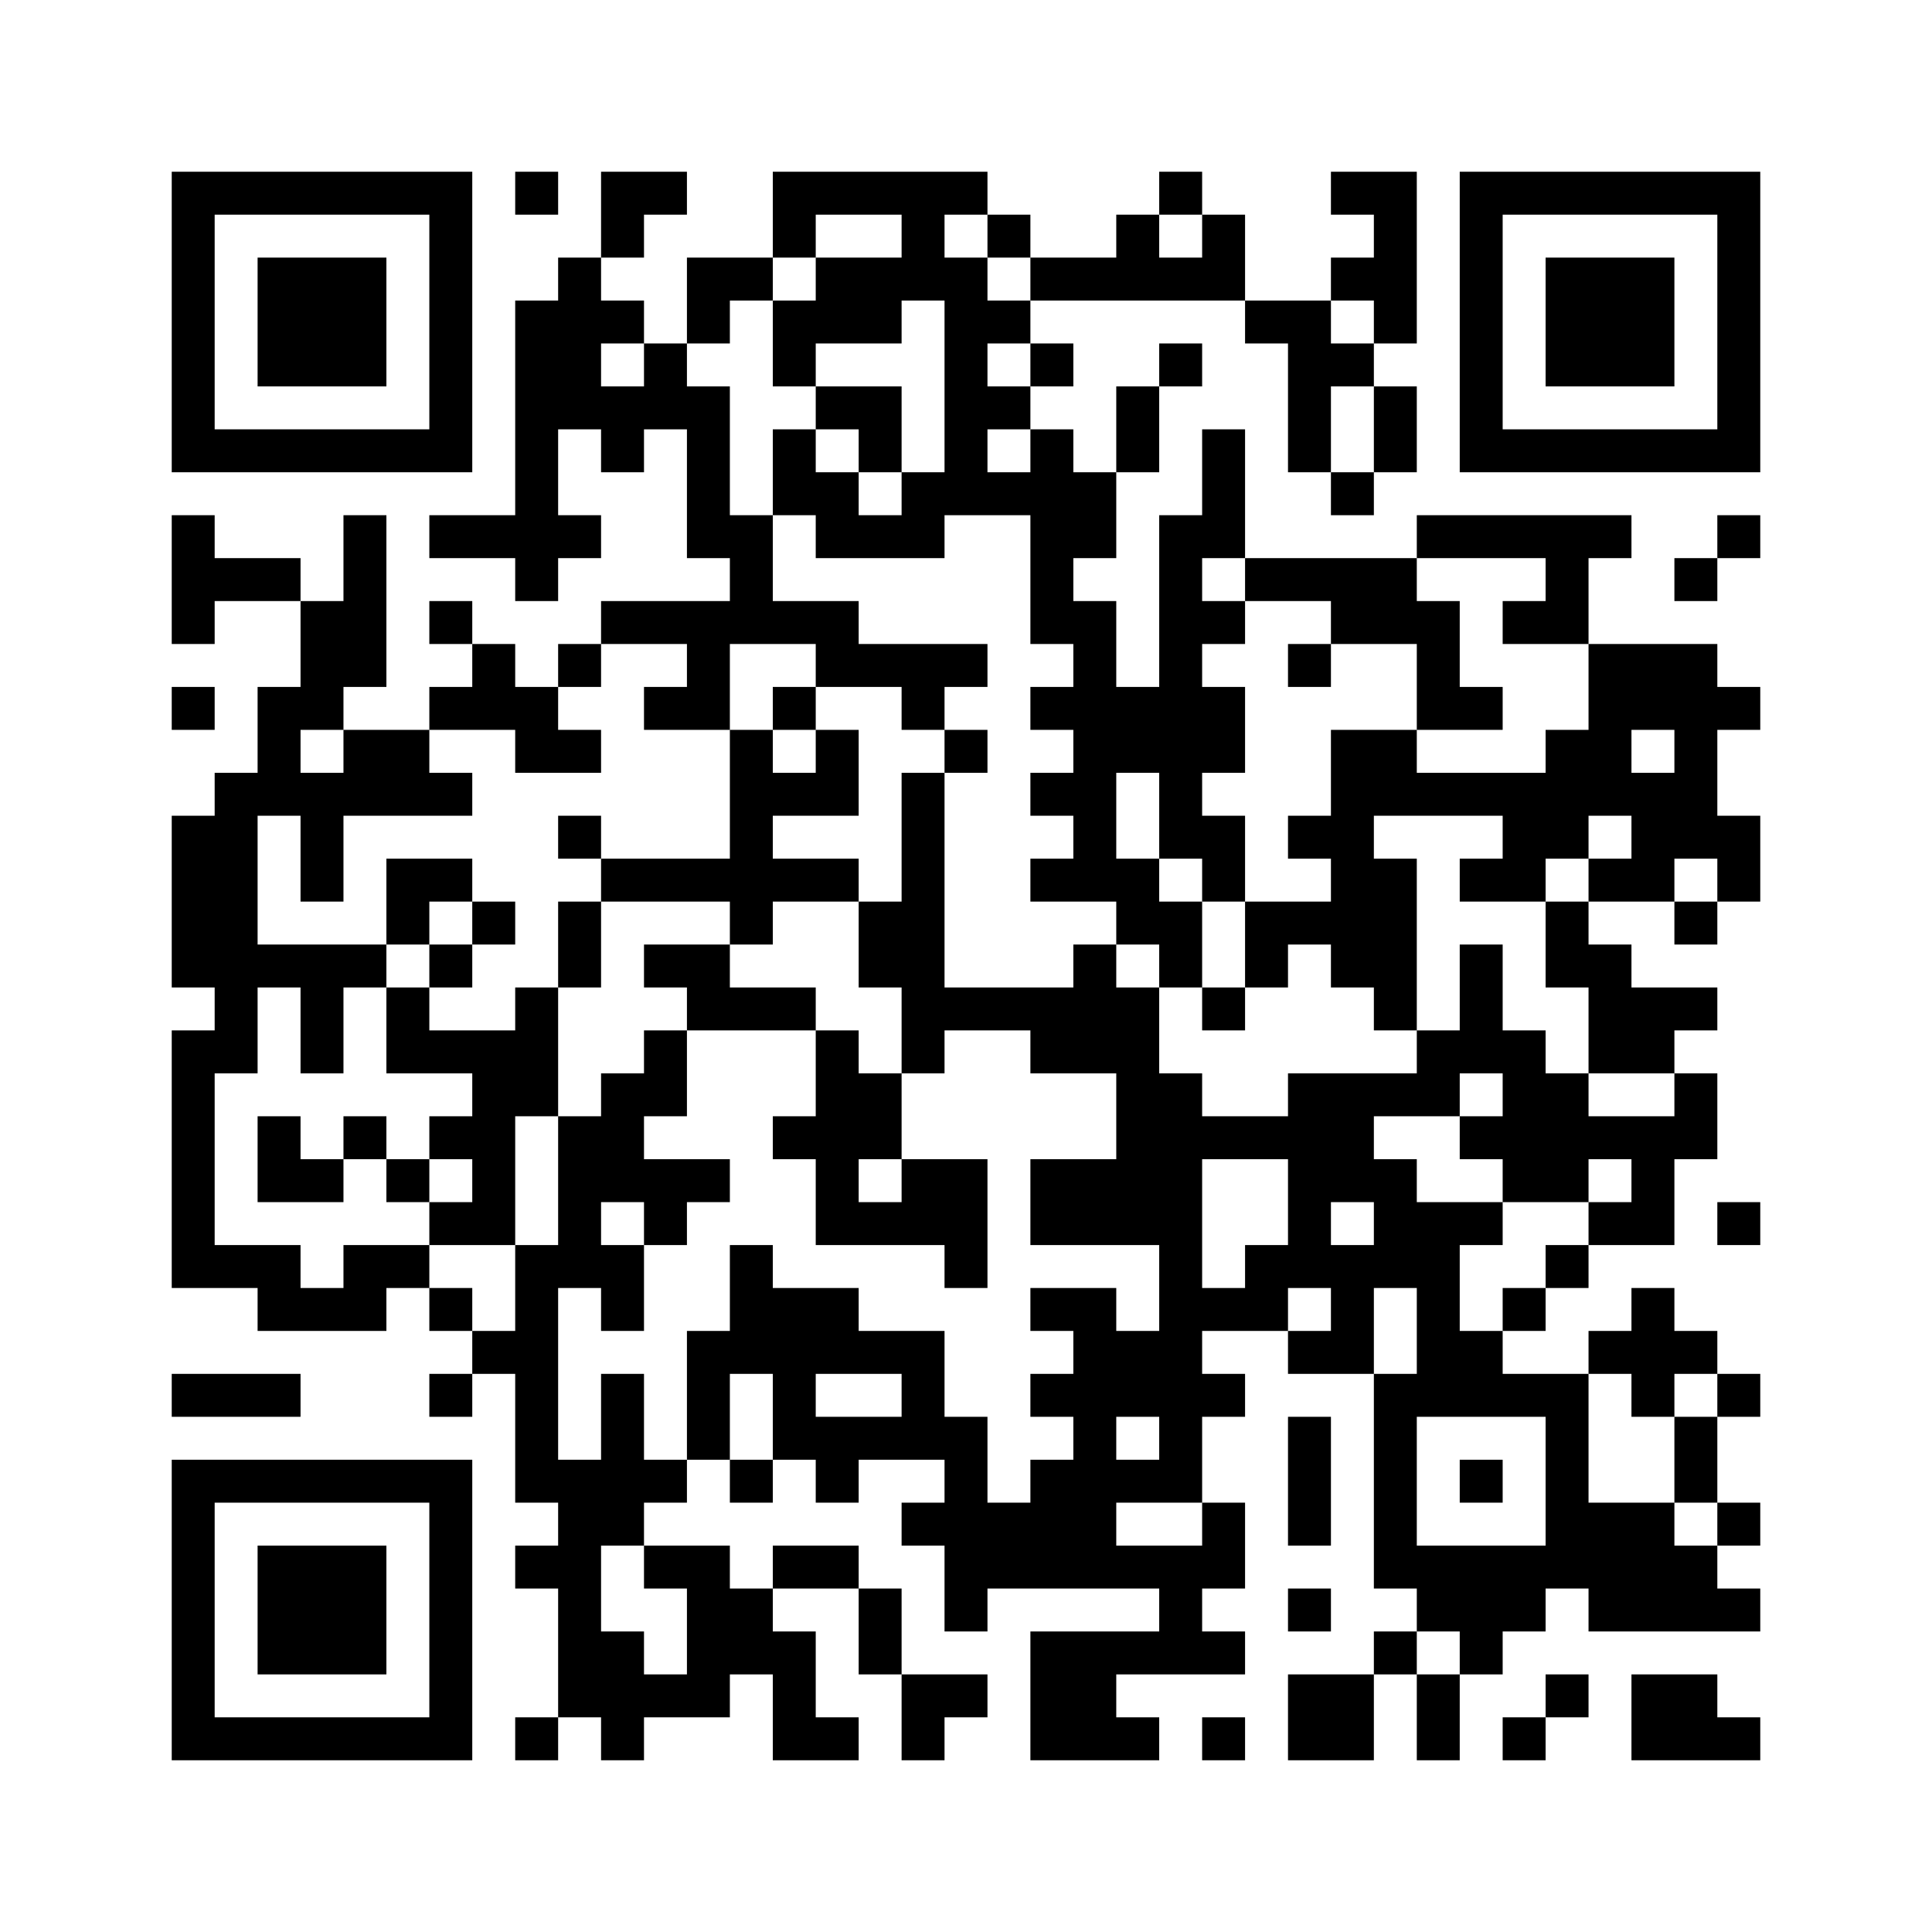 <?xml version='1.0' encoding='UTF-8'?>
<svg width="45mm" height="45mm" version="1.1" viewBox="0 0 45 45" xmlns="http://www.w3.org/2000/svg"><path d="M4,4H5V5H4zM5,4H6V5H5zM6,4H7V5H6zM7,4H8V5H7zM8,4H9V5H8zM9,4H10V5H9zM10,4H11V5H10zM12,4H13V5H12zM14,4H15V5H14zM15,4H16V5H15zM18,4H19V5H18zM19,4H20V5H19zM20,4H21V5H20zM21,4H22V5H21zM22,4H23V5H22zM27,4H28V5H27zM31,4H32V5H31zM32,4H33V5H32zM34,4H35V5H34zM35,4H36V5H35zM36,4H37V5H36zM37,4H38V5H37zM38,4H39V5H38zM39,4H40V5H39zM40,4H41V5H40zM4,5H5V6H4zM10,5H11V6H10zM14,5H15V6H14zM18,5H19V6H18zM21,5H22V6H21zM23,5H24V6H23zM26,5H27V6H26zM28,5H29V6H28zM32,5H33V6H32zM34,5H35V6H34zM40,5H41V6H40zM4,6H5V7H4zM6,6H7V7H6zM7,6H8V7H7zM8,6H9V7H8zM10,6H11V7H10zM13,6H14V7H13zM16,6H17V7H16zM17,6H18V7H17zM19,6H20V7H19zM20,6H21V7H20zM21,6H22V7H21zM22,6H23V7H22zM24,6H25V7H24zM25,6H26V7H25zM26,6H27V7H26zM27,6H28V7H27zM28,6H29V7H28zM31,6H32V7H31zM32,6H33V7H32zM34,6H35V7H34zM36,6H37V7H36zM37,6H38V7H37zM38,6H39V7H38zM40,6H41V7H40zM4,7H5V8H4zM6,7H7V8H6zM7,7H8V8H7zM8,7H9V8H8zM10,7H11V8H10zM12,7H13V8H12zM13,7H14V8H13zM14,7H15V8H14zM16,7H17V8H16zM18,7H19V8H18zM19,7H20V8H19zM20,7H21V8H20zM22,7H23V8H22zM23,7H24V8H23zM29,7H30V8H29zM30,7H31V8H30zM32,7H33V8H32zM34,7H35V8H34zM36,7H37V8H36zM37,7H38V8H37zM38,7H39V8H38zM40,7H41V8H40zM4,8H5V9H4zM6,8H7V9H6zM7,8H8V9H7zM8,8H9V9H8zM10,8H11V9H10zM12,8H13V9H12zM13,8H14V9H13zM15,8H16V9H15zM18,8H19V9H18zM22,8H23V9H22zM24,8H25V9H24zM27,8H28V9H27zM30,8H31V9H30zM31,8H32V9H31zM34,8H35V9H34zM36,8H37V9H36zM37,8H38V9H37zM38,8H39V9H38zM40,8H41V9H40zM4,9H5V10H4zM10,9H11V10H10zM12,9H13V10H12zM13,9H14V10H13zM14,9H15V10H14zM15,9H16V10H15zM16,9H17V10H16zM19,9H20V10H19zM20,9H21V10H20zM22,9H23V10H22zM23,9H24V10H23zM26,9H27V10H26zM30,9H31V10H30zM32,9H33V10H32zM34,9H35V10H34zM40,9H41V10H40zM4,10H5V11H4zM5,10H6V11H5zM6,10H7V11H6zM7,10H8V11H7zM8,10H9V11H8zM9,10H10V11H9zM10,10H11V11H10zM12,10H13V11H12zM14,10H15V11H14zM16,10H17V11H16zM18,10H19V11H18zM20,10H21V11H20zM22,10H23V11H22zM24,10H25V11H24zM26,10H27V11H26zM28,10H29V11H28zM30,10H31V11H30zM32,10H33V11H32zM34,10H35V11H34zM35,10H36V11H35zM36,10H37V11H36zM37,10H38V11H37zM38,10H39V11H38zM39,10H40V11H39zM40,10H41V11H40zM12,11H13V12H12zM16,11H17V12H16zM18,11H19V12H18zM19,11H20V12H19zM21,11H22V12H21zM22,11H23V12H22zM23,11H24V12H23zM24,11H25V12H24zM25,11H26V12H25zM28,11H29V12H28zM31,11H32V12H31zM4,12H5V13H4zM8,12H9V13H8zM10,12H11V13H10zM11,12H12V13H11zM12,12H13V13H12zM13,12H14V13H13zM16,12H17V13H16zM17,12H18V13H17zM19,12H20V13H19zM20,12H21V13H20zM21,12H22V13H21zM24,12H25V13H24zM25,12H26V13H25zM27,12H28V13H27zM28,12H29V13H28zM33,12H34V13H33zM34,12H35V13H34zM35,12H36V13H35zM36,12H37V13H36zM37,12H38V13H37zM40,12H41V13H40zM4,13H5V14H4zM5,13H6V14H5zM6,13H7V14H6zM8,13H9V14H8zM12,13H13V14H12zM17,13H18V14H17zM24,13H25V14H24zM27,13H28V14H27zM29,13H30V14H29zM30,13H31V14H30zM31,13H32V14H31zM32,13H33V14H32zM36,13H37V14H36zM39,13H40V14H39zM4,14H5V15H4zM7,14H8V15H7zM8,14H9V15H8zM10,14H11V15H10zM14,14H15V15H14zM15,14H16V15H15zM16,14H17V15H16zM17,14H18V15H17zM18,14H19V15H18zM19,14H20V15H19zM24,14H25V15H24zM25,14H26V15H25zM27,14H28V15H27zM28,14H29V15H28zM31,14H32V15H31zM32,14H33V15H32zM33,14H34V15H33zM35,14H36V15H35zM36,14H37V15H36zM7,15H8V16H7zM8,15H9V16H8zM11,15H12V16H11zM13,15H14V16H13zM16,15H17V16H16zM19,15H20V16H19zM20,15H21V16H20zM21,15H22V16H21zM22,15H23V16H22zM25,15H26V16H25zM27,15H28V16H27zM30,15H31V16H30zM33,15H34V16H33zM37,15H38V16H37zM38,15H39V16H38zM39,15H40V16H39zM4,16H5V17H4zM6,16H7V17H6zM7,16H8V17H7zM10,16H11V17H10zM11,16H12V17H11zM12,16H13V17H12zM15,16H16V17H15zM16,16H17V17H16zM18,16H19V17H18zM21,16H22V17H21zM24,16H25V17H24zM25,16H26V17H25zM26,16H27V17H26zM27,16H28V17H27zM28,16H29V17H28zM33,16H34V17H33zM34,16H35V17H34zM37,16H38V17H37zM38,16H39V17H38zM39,16H40V17H39zM40,16H41V17H40zM6,17H7V18H6zM8,17H9V18H8zM9,17H10V18H9zM12,17H13V18H12zM13,17H14V18H13zM17,17H18V18H17zM19,17H20V18H19zM22,17H23V18H22zM25,17H26V18H25zM26,17H27V18H26zM27,17H28V18H27zM28,17H29V18H28zM31,17H32V18H31zM32,17H33V18H32zM36,17H37V18H36zM37,17H38V18H37zM39,17H40V18H39zM5,18H6V19H5zM6,18H7V19H6zM7,18H8V19H7zM8,18H9V19H8zM9,18H10V19H9zM10,18H11V19H10zM17,18H18V19H17zM18,18H19V19H18zM19,18H20V19H19zM21,18H22V19H21zM24,18H25V19H24zM25,18H26V19H25zM27,18H28V19H27zM31,18H32V19H31zM32,18H33V19H32zM33,18H34V19H33zM34,18H35V19H34zM35,18H36V19H35zM36,18H37V19H36zM37,18H38V19H37zM38,18H39V19H38zM39,18H40V19H39zM4,19H5V20H4zM5,19H6V20H5zM7,19H8V20H7zM13,19H14V20H13zM17,19H18V20H17zM21,19H22V20H21zM25,19H26V20H25zM27,19H28V20H27zM28,19H29V20H28zM30,19H31V20H30zM31,19H32V20H31zM35,19H36V20H35zM36,19H37V20H36zM38,19H39V20H38zM39,19H40V20H39zM40,19H41V20H40zM4,20H5V21H4zM5,20H6V21H5zM7,20H8V21H7zM9,20H10V21H9zM10,20H11V21H10zM14,20H15V21H14zM15,20H16V21H15zM16,20H17V21H16zM17,20H18V21H17zM18,20H19V21H18zM19,20H20V21H19zM21,20H22V21H21zM24,20H25V21H24zM25,20H26V21H25zM26,20H27V21H26zM28,20H29V21H28zM31,20H32V21H31zM32,20H33V21H32zM34,20H35V21H34zM35,20H36V21H35zM37,20H38V21H37zM38,20H39V21H38zM40,20H41V21H40zM4,21H5V22H4zM5,21H6V22H5zM9,21H10V22H9zM11,21H12V22H11zM13,21H14V22H13zM17,21H18V22H17zM20,21H21V22H20zM21,21H22V22H21zM26,21H27V22H26zM27,21H28V22H27zM29,21H30V22H29zM30,21H31V22H30zM31,21H32V22H31zM32,21H33V22H32zM36,21H37V22H36zM39,21H40V22H39zM4,22H5V23H4zM5,22H6V23H5zM6,22H7V23H6zM7,22H8V23H7zM8,22H9V23H8zM10,22H11V23H10zM13,22H14V23H13zM15,22H16V23H15zM16,22H17V23H16zM20,22H21V23H20zM21,22H22V23H21zM25,22H26V23H25zM27,22H28V23H27zM29,22H30V23H29zM31,22H32V23H31zM32,22H33V23H32zM34,22H35V23H34zM36,22H37V23H36zM37,22H38V23H37zM5,23H6V24H5zM7,23H8V24H7zM9,23H10V24H9zM12,23H13V24H12zM16,23H17V24H16zM17,23H18V24H17zM18,23H19V24H18zM21,23H22V24H21zM22,23H23V24H22zM23,23H24V24H23zM24,23H25V24H24zM25,23H26V24H25zM26,23H27V24H26zM28,23H29V24H28zM32,23H33V24H32zM34,23H35V24H34zM37,23H38V24H37zM38,23H39V24H38zM39,23H40V24H39zM4,24H5V25H4zM5,24H6V25H5zM7,24H8V25H7zM9,24H10V25H9zM10,24H11V25H10zM11,24H12V25H11zM12,24H13V25H12zM15,24H16V25H15zM19,24H20V25H19zM21,24H22V25H21zM24,24H25V25H24zM25,24H26V25H25zM26,24H27V25H26zM33,24H34V25H33zM34,24H35V25H34zM35,24H36V25H35zM37,24H38V25H37zM38,24H39V25H38zM4,25H5V26H4zM11,25H12V26H11zM12,25H13V26H12zM14,25H15V26H14zM15,25H16V26H15zM19,25H20V26H19zM20,25H21V26H20zM26,25H27V26H26zM27,25H28V26H27zM30,25H31V26H30zM31,25H32V26H31zM32,25H33V26H32zM33,25H34V26H33zM35,25H36V26H35zM36,25H37V26H36zM39,25H40V26H39zM4,26H5V27H4zM6,26H7V27H6zM8,26H9V27H8zM10,26H11V27H10zM11,26H12V27H11zM13,26H14V27H13zM14,26H15V27H14zM18,26H19V27H18zM19,26H20V27H19zM20,26H21V27H20zM26,26H27V27H26zM27,26H28V27H27zM28,26H29V27H28zM29,26H30V27H29zM30,26H31V27H30zM31,26H32V27H31zM34,26H35V27H34zM35,26H36V27H35zM36,26H37V27H36zM37,26H38V27H37zM38,26H39V27H38zM39,26H40V27H39zM4,27H5V28H4zM6,27H7V28H6zM7,27H8V28H7zM9,27H10V28H9zM11,27H12V28H11zM13,27H14V28H13zM14,27H15V28H14zM15,27H16V28H15zM16,27H17V28H16zM19,27H20V28H19zM21,27H22V28H21zM22,27H23V28H22zM24,27H25V28H24zM25,27H26V28H25zM26,27H27V28H26zM27,27H28V28H27zM30,27H31V28H30zM31,27H32V28H31zM32,27H33V28H32zM35,27H36V28H35zM36,27H37V28H36zM38,27H39V28H38zM4,28H5V29H4zM10,28H11V29H10zM11,28H12V29H11zM13,28H14V29H13zM15,28H16V29H15zM19,28H20V29H19zM20,28H21V29H20zM21,28H22V29H21zM22,28H23V29H22zM24,28H25V29H24zM25,28H26V29H25zM26,28H27V29H26zM27,28H28V29H27zM30,28H31V29H30zM32,28H33V29H32zM33,28H34V29H33zM34,28H35V29H34zM37,28H38V29H37zM38,28H39V29H38zM40,28H41V29H40zM4,29H5V30H4zM5,29H6V30H5zM6,29H7V30H6zM8,29H9V30H8zM9,29H10V30H9zM12,29H13V30H12zM13,29H14V30H13zM14,29H15V30H14zM17,29H18V30H17zM22,29H23V30H22zM27,29H28V30H27zM29,29H30V30H29zM30,29H31V30H30zM31,29H32V30H31zM32,29H33V30H32zM33,29H34V30H33zM36,29H37V30H36zM6,30H7V31H6zM7,30H8V31H7zM8,30H9V31H8zM10,30H11V31H10zM12,30H13V31H12zM14,30H15V31H14zM17,30H18V31H17zM18,30H19V31H18zM19,30H20V31H19zM24,30H25V31H24zM25,30H26V31H25zM27,30H28V31H27zM28,30H29V31H28zM29,30H30V31H29zM31,30H32V31H31zM33,30H34V31H33zM35,30H36V31H35zM38,30H39V31H38zM11,31H12V32H11zM12,31H13V32H12zM16,31H17V32H16zM17,31H18V32H17zM18,31H19V32H18zM19,31H20V32H19zM20,31H21V32H20zM21,31H22V32H21zM25,31H26V32H25zM26,31H27V32H26zM27,31H28V32H27zM30,31H31V32H30zM31,31H32V32H31zM33,31H34V32H33zM34,31H35V32H34zM37,31H38V32H37zM38,31H39V32H38zM39,31H40V32H39zM4,32H5V33H4zM5,32H6V33H5zM6,32H7V33H6zM10,32H11V33H10zM12,32H13V33H12zM14,32H15V33H14zM16,32H17V33H16zM18,32H19V33H18zM21,32H22V33H21zM24,32H25V33H24zM25,32H26V33H25zM26,32H27V33H26zM27,32H28V33H27zM28,32H29V33H28zM32,32H33V33H32zM33,32H34V33H33zM34,32H35V33H34zM35,32H36V33H35zM36,32H37V33H36zM38,32H39V33H38zM40,32H41V33H40zM12,33H13V34H12zM14,33H15V34H14zM16,33H17V34H16zM18,33H19V34H18zM19,33H20V34H19zM20,33H21V34H20zM21,33H22V34H21zM22,33H23V34H22zM25,33H26V34H25zM27,33H28V34H27zM30,33H31V34H30zM32,33H33V34H32zM36,33H37V34H36zM39,33H40V34H39zM4,34H5V35H4zM5,34H6V35H5zM6,34H7V35H6zM7,34H8V35H7zM8,34H9V35H8zM9,34H10V35H9zM10,34H11V35H10zM12,34H13V35H12zM13,34H14V35H13zM14,34H15V35H14zM15,34H16V35H15zM17,34H18V35H17zM19,34H20V35H19zM22,34H23V35H22zM24,34H25V35H24zM25,34H26V35H25zM26,34H27V35H26zM27,34H28V35H27zM30,34H31V35H30zM32,34H33V35H32zM34,34H35V35H34zM36,34H37V35H36zM39,34H40V35H39zM4,35H5V36H4zM10,35H11V36H10zM13,35H14V36H13zM14,35H15V36H14zM21,35H22V36H21zM22,35H23V36H22zM23,35H24V36H23zM24,35H25V36H24zM25,35H26V36H25zM28,35H29V36H28zM30,35H31V36H30zM32,35H33V36H32zM36,35H37V36H36zM37,35H38V36H37zM38,35H39V36H38zM40,35H41V36H40zM4,36H5V37H4zM6,36H7V37H6zM7,36H8V37H7zM8,36H9V37H8zM10,36H11V37H10zM12,36H13V37H12zM13,36H14V37H13zM15,36H16V37H15zM16,36H17V37H16zM18,36H19V37H18zM19,36H20V37H19zM22,36H23V37H22zM23,36H24V37H23zM24,36H25V37H24zM25,36H26V37H25zM26,36H27V37H26zM27,36H28V37H27zM28,36H29V37H28zM32,36H33V37H32zM33,36H34V37H33zM34,36H35V37H34zM35,36H36V37H35zM36,36H37V37H36zM37,36H38V37H37zM38,36H39V37H38zM39,36H40V37H39zM4,37H5V38H4zM6,37H7V38H6zM7,37H8V38H7zM8,37H9V38H8zM10,37H11V38H10zM13,37H14V38H13zM16,37H17V38H16zM17,37H18V38H17zM20,37H21V38H20zM22,37H23V38H22zM27,37H28V38H27zM30,37H31V38H30zM33,37H34V38H33zM34,37H35V38H34zM35,37H36V38H35zM37,37H38V38H37zM38,37H39V38H38zM39,37H40V38H39zM40,37H41V38H40zM4,38H5V39H4zM6,38H7V39H6zM7,38H8V39H7zM8,38H9V39H8zM10,38H11V39H10zM13,38H14V39H13zM14,38H15V39H14zM16,38H17V39H16zM17,38H18V39H17zM18,38H19V39H18zM20,38H21V39H20zM24,38H25V39H24zM25,38H26V39H25zM26,38H27V39H26zM27,38H28V39H27zM28,38H29V39H28zM32,38H33V39H32zM34,38H35V39H34zM4,39H5V40H4zM10,39H11V40H10zM13,39H14V40H13zM14,39H15V40H14zM15,39H16V40H15zM16,39H17V40H16zM18,39H19V40H18zM21,39H22V40H21zM22,39H23V40H22zM24,39H25V40H24zM25,39H26V40H25zM30,39H31V40H30zM31,39H32V40H31zM33,39H34V40H33zM36,39H37V40H36zM38,39H39V40H38zM39,39H40V40H39zM4,40H5V41H4zM5,40H6V41H5zM6,40H7V41H6zM7,40H8V41H7zM8,40H9V41H8zM9,40H10V41H9zM10,40H11V41H10zM12,40H13V41H12zM14,40H15V41H14zM18,40H19V41H18zM19,40H20V41H19zM21,40H22V41H21zM24,40H25V41H24zM25,40H26V41H25zM26,40H27V41H26zM28,40H29V41H28zM30,40H31V41H30zM31,40H32V41H31zM33,40H34V41H33zM35,40H36V41H35zM38,40H39V41H38zM39,40H40V41H39zM40,40H41V41H40z" id="qr-path" fill="#000000" fill-opacity="1" fill-rule="nonzero" stroke="none"/></svg>